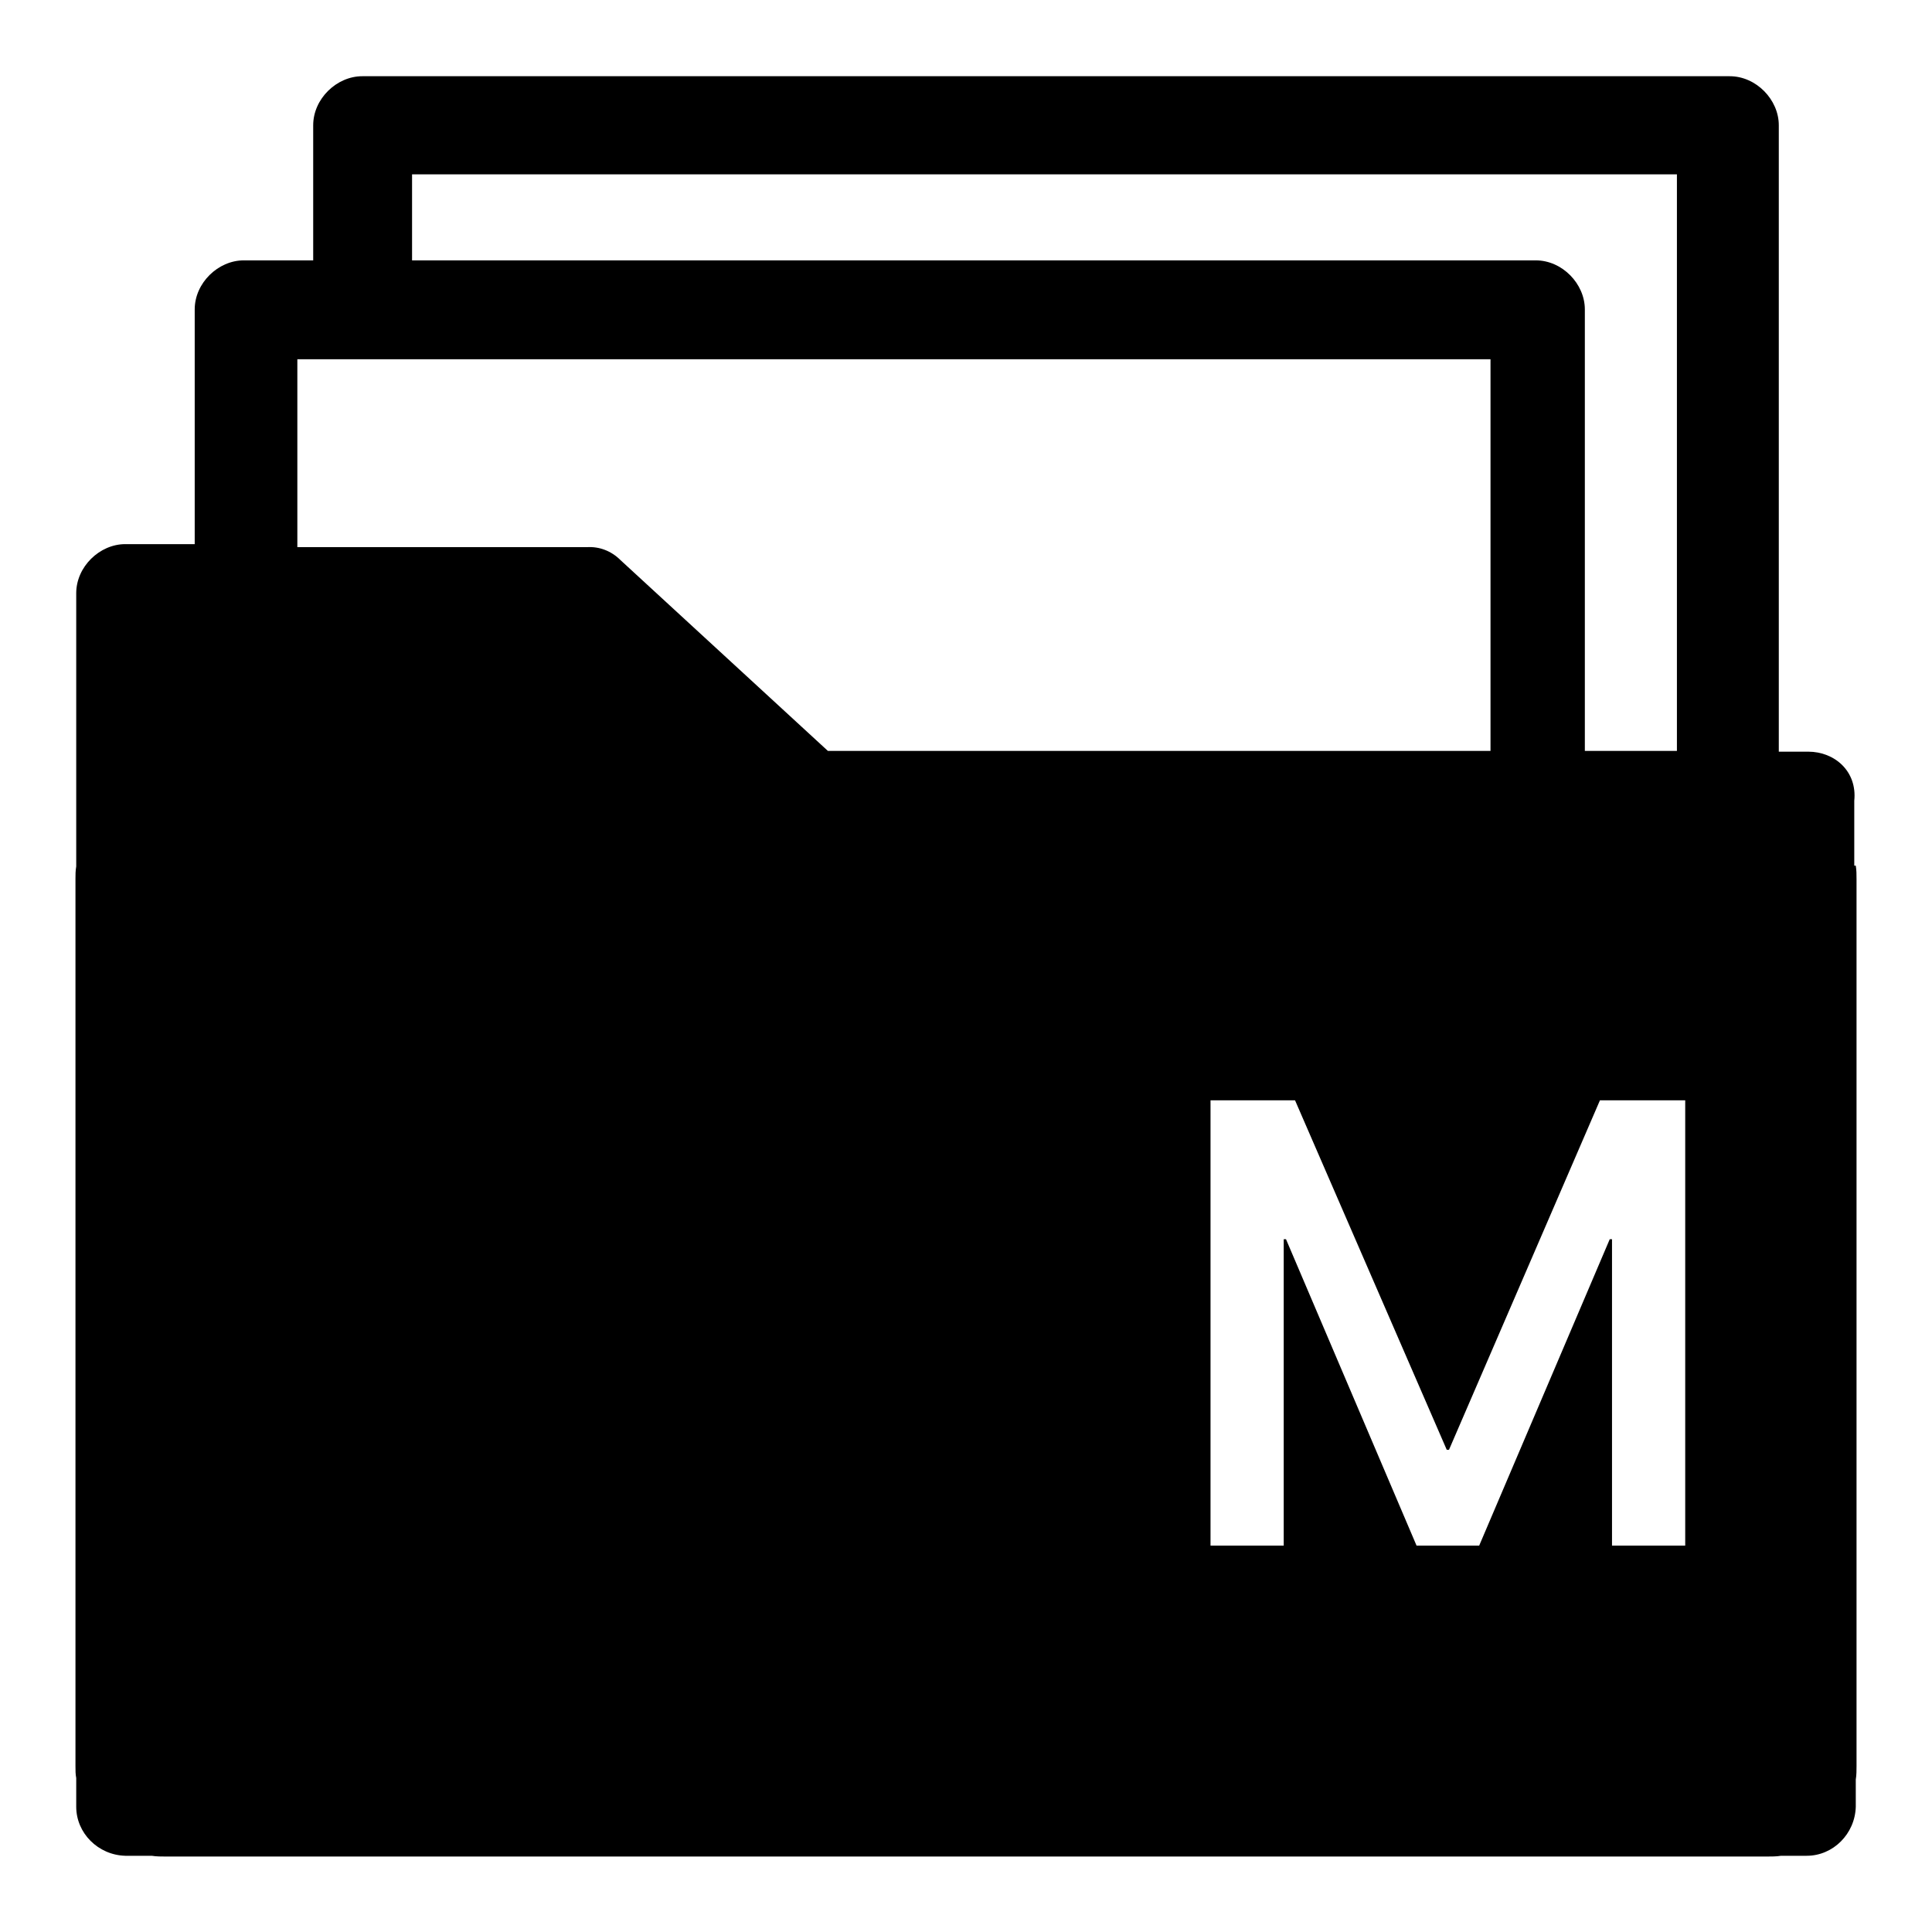 <?xml version="1.0" encoding="utf-8"?>
<!-- Svg Vector Icons : http://www.onlinewebfonts.com/icon -->
<!DOCTYPE svg PUBLIC "-//W3C//DTD SVG 1.1//EN" "http://www.w3.org/Graphics/SVG/1.1/DTD/svg11.dtd">
<svg version="1.1" xmlns="http://www.w3.org/2000/svg" xmlns:xlink="http://www.w3.org/1999/xlink" x="0px" y="0px" viewBox="0 0 256 256" enable-background="new 0 0 256 256" xml:space="preserve">
<g> <path fill="#000000" d="M245.9,114.7c0.1,0.6,0.1,1.2,0.1,1.8v117.5c0,0.6,0,1.2-0.1,1.8v3.6c-0.1,3.6-3,6.5-6.5,6.5h-3.4 c-0.6,0.1-1.3,0.1-1.9,0.1H22c-0.6,0-1.3,0-1.9-0.1h-3.5c-3.6-0.1-6.5-3-6.5-6.5v-3.8c-0.1-0.5-0.1-1-0.1-1.6V116.4 c0-0.5,0-1,0.1-1.6V78.6c0-3.5,3.1-6.5,6.5-6.5h9.2V41c0-3.5,3.1-6.5,6.5-6.5h9.2V16.6c0-3.5,3.1-6.5,6.5-6.5h181.2 c3.5,0,6.5,3.1,6.5,6.5v83h3.9c3.5,0,6.5,2.6,6.1,6.5V114.7L245.9,114.7z M54.6,23.1v11.4h148.9c3.5,0,6.5,3.1,6.5,6.5v58.5h12.2 V23.1H54.6z M39.4,47.6v24.9h38.4c1.6-0.1,3.2,0.5,4.4,1.7l27.5,25.3h87.8V47.6H39.4z M160.4,145.8v59h9.7v-40.6h0.3l17.3,40.6h8.3 l17.3-40.6h0.3v40.6h9.7v-59h-11.3l-20,46.3h-0.3l-20.1-46.3H160.4L160.4,145.8z M122.6,153.1c-6.1,0-10.8,2.1-14.2,6.2 c-3.2,4-4.8,9.2-4.8,16c0,6.7,1.6,12,4.8,15.9c3.3,4.1,8.1,6.1,14.2,6.1c6.1,0,10.8-2,14.1-5.9c3.2-3.9,4.9-9.2,4.9-16.2 c0-6.9-1.7-12.4-4.9-16.3C133.4,155,128.7,153.1,122.6,153.1z M122.6,144.6c9,0,16.1,2.9,21.3,8.8c5,5.5,7.4,12.9,7.4,22 c0,9.1-2.5,16.3-7.4,21.9c-5.2,5.8-12.3,8.7-21.3,8.7c-9.1,0-16.2-3-21.3-8.7c-5-5.6-7.3-12.9-7.3-21.8c0-9,2.4-16.3,7.3-21.9 C106.4,147.5,113.5,144.6,122.6,144.6L122.6,144.6z M39.4,145.8h27c5.9,0,10.5,1.4,13.8,4.2c3.1,2.7,4.6,6.2,4.6,10.7 c0.1,3-0.8,5.9-2.4,8.4c-1.7,2.3-4.1,4-6.8,4.9c3.9,0.7,6.8,2.3,8.8,4.7c1.9,2.3,2.9,5.5,2.9,9.5c0,6-2.1,10.3-6.1,13.1 c-3.5,2.3-8.4,3.5-14.7,3.5H39.4V145.8z M49,178.5v18.3h16c3.6,0,6.5-0.6,8.6-1.7c2.7-1.5,4-3.8,4-7.1c0-3.4-1-5.8-2.9-7.3 c-2-1.5-5.1-2.2-9.4-2.2L49,178.5L49,178.5z M49,153.7v16.9h14.8c4.1,0,7-0.7,8.7-2.1c1.7-1.4,2.6-3.6,2.6-6.7 c0-2.8-0.9-4.9-2.6-6.1c-1.8-1.3-4.6-2-8.6-2H49z"/></g>
</svg>